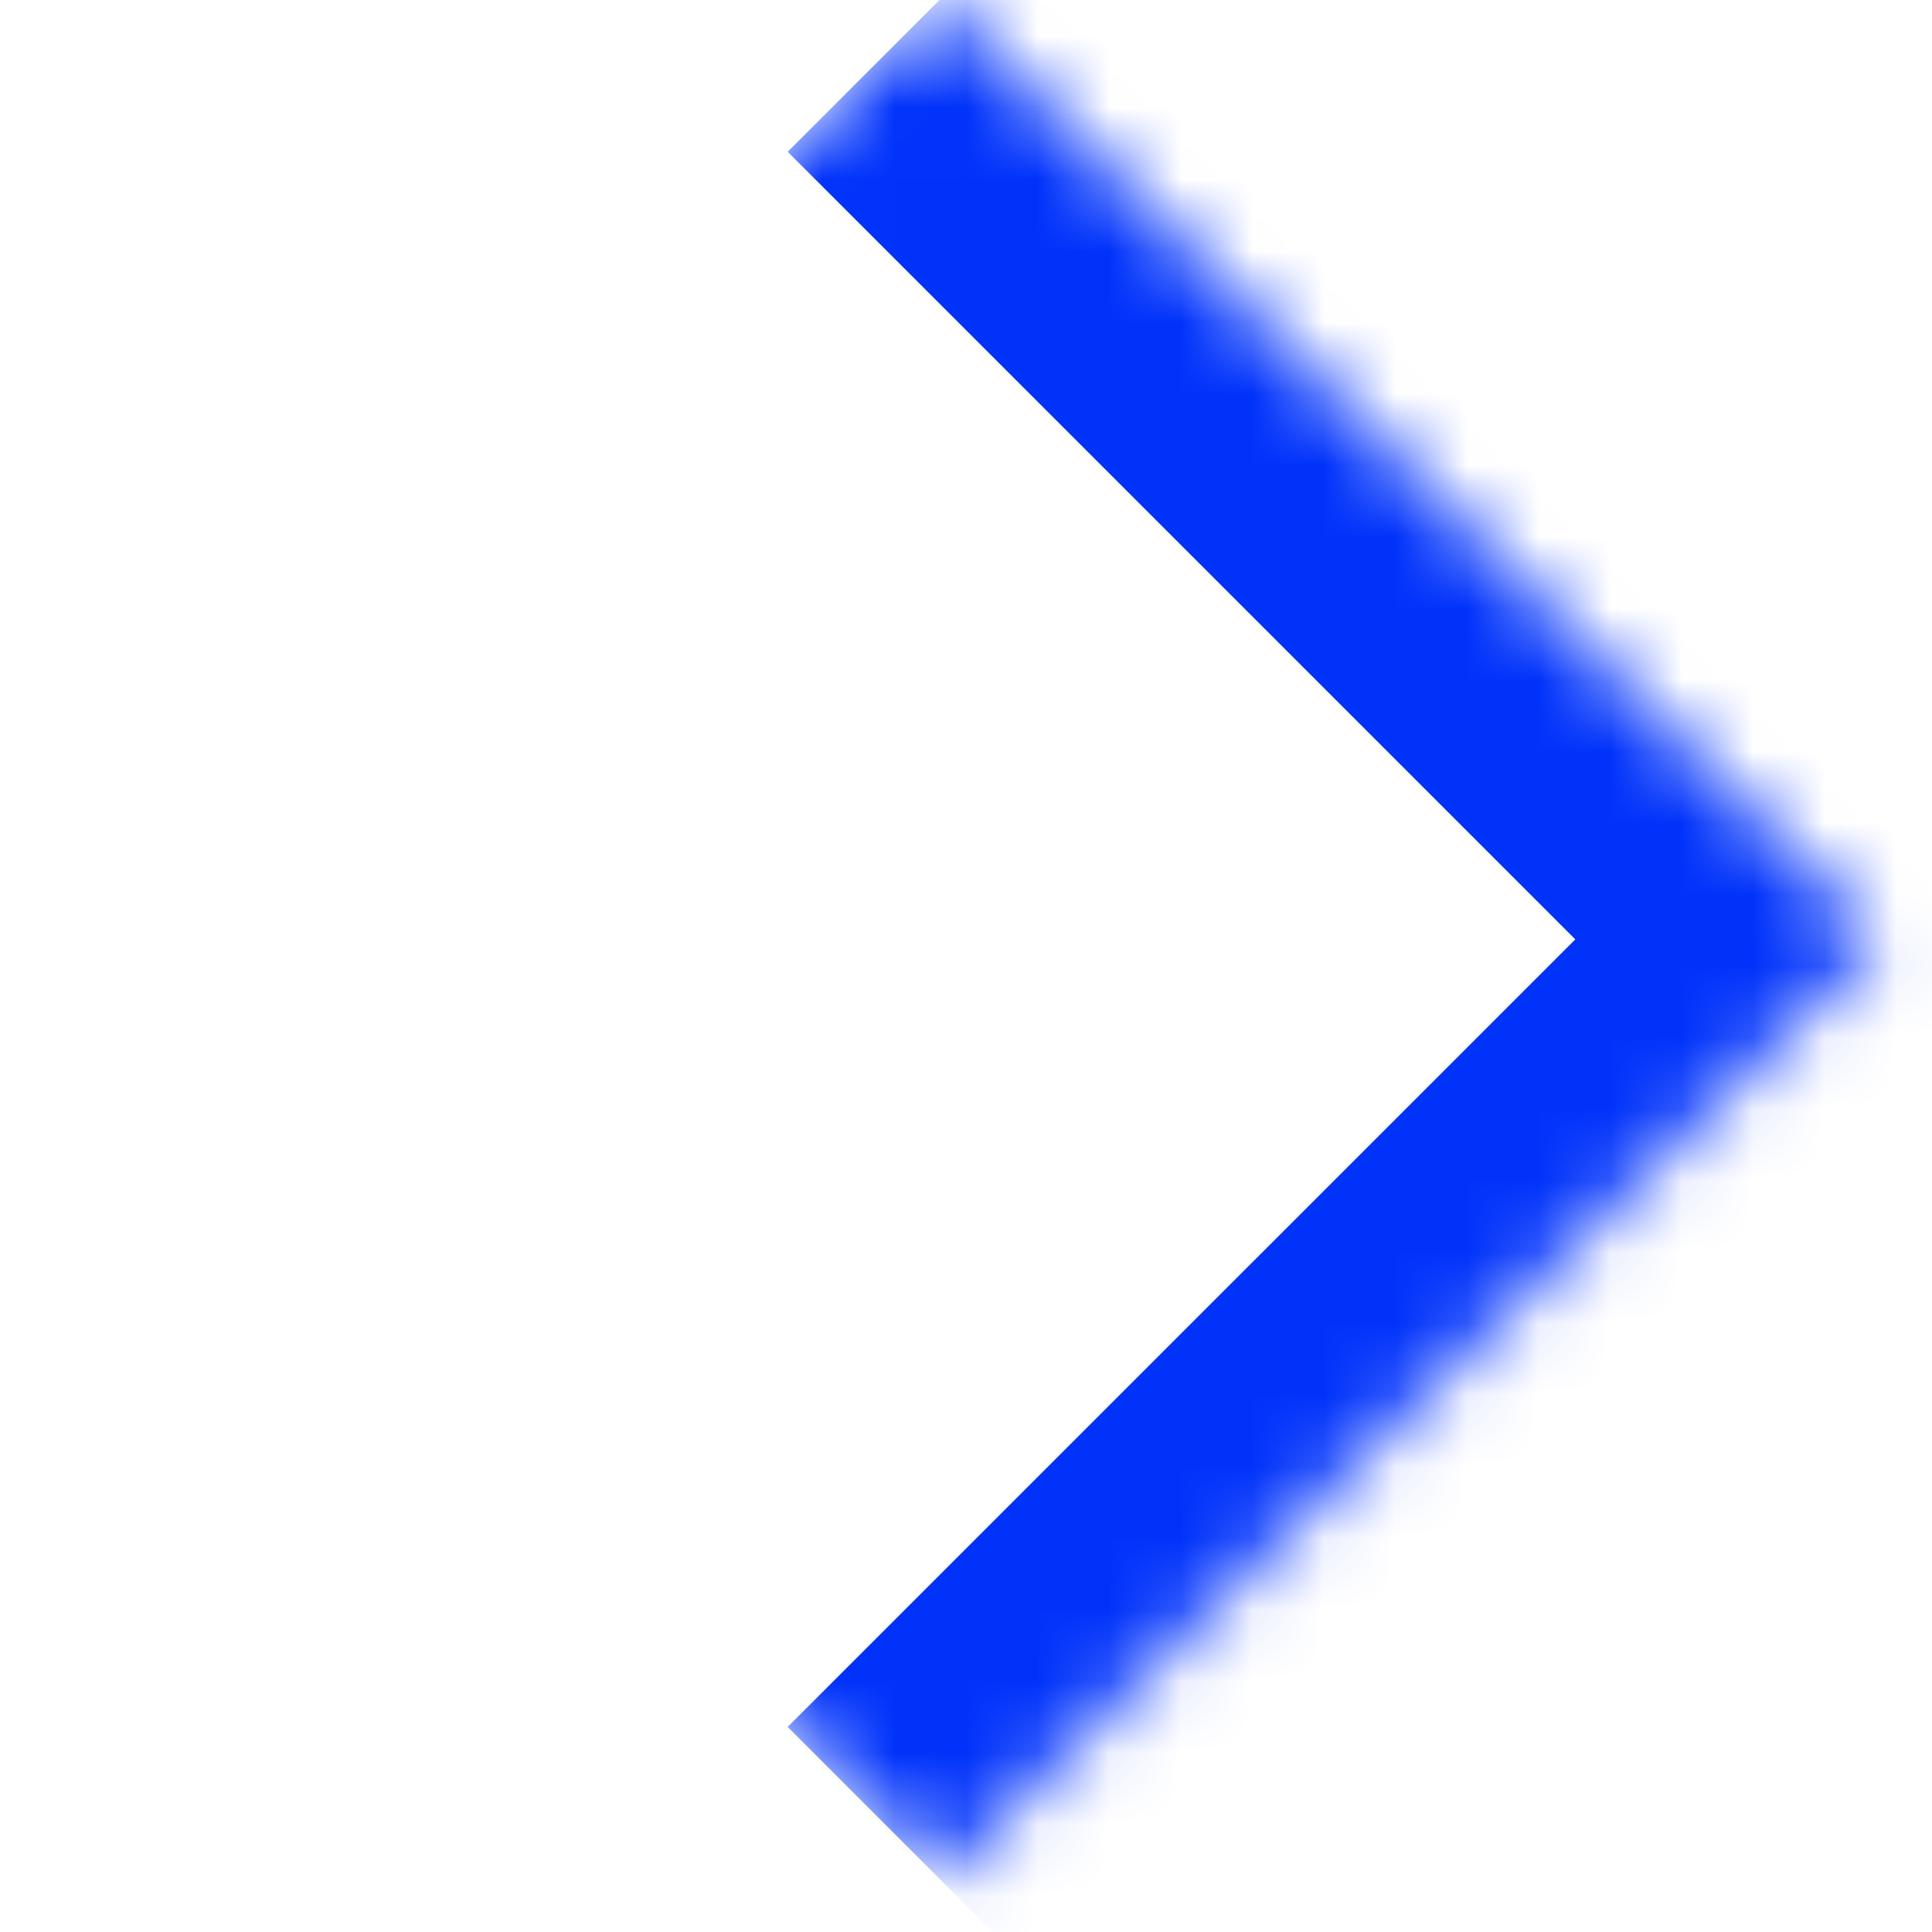 <?xml version="1.0" encoding="UTF-8"?> <svg xmlns="http://www.w3.org/2000/svg" width="27" height="27" viewBox="0 0 27 27" fill="none"><mask id="path-1-inside-1_613_3" fill="white"><path d="M13.129 0L26.257 13.128L13.129 26.256L0.001 13.128L13.129 0Z"></path></mask><path d="M26.257 13.128L28.378 15.249L30.499 13.128L28.378 11.007L26.257 13.128ZM13.129 0L11.008 2.121L24.136 15.249L26.257 13.128L28.378 11.007L15.25 -2.121L13.129 0ZM26.257 13.128L24.136 11.007L11.008 24.134L13.129 26.256L15.25 28.377L28.378 15.249L26.257 13.128Z" fill="#0032FA" mask="url(#path-1-inside-1_613_3)"></path></svg> 